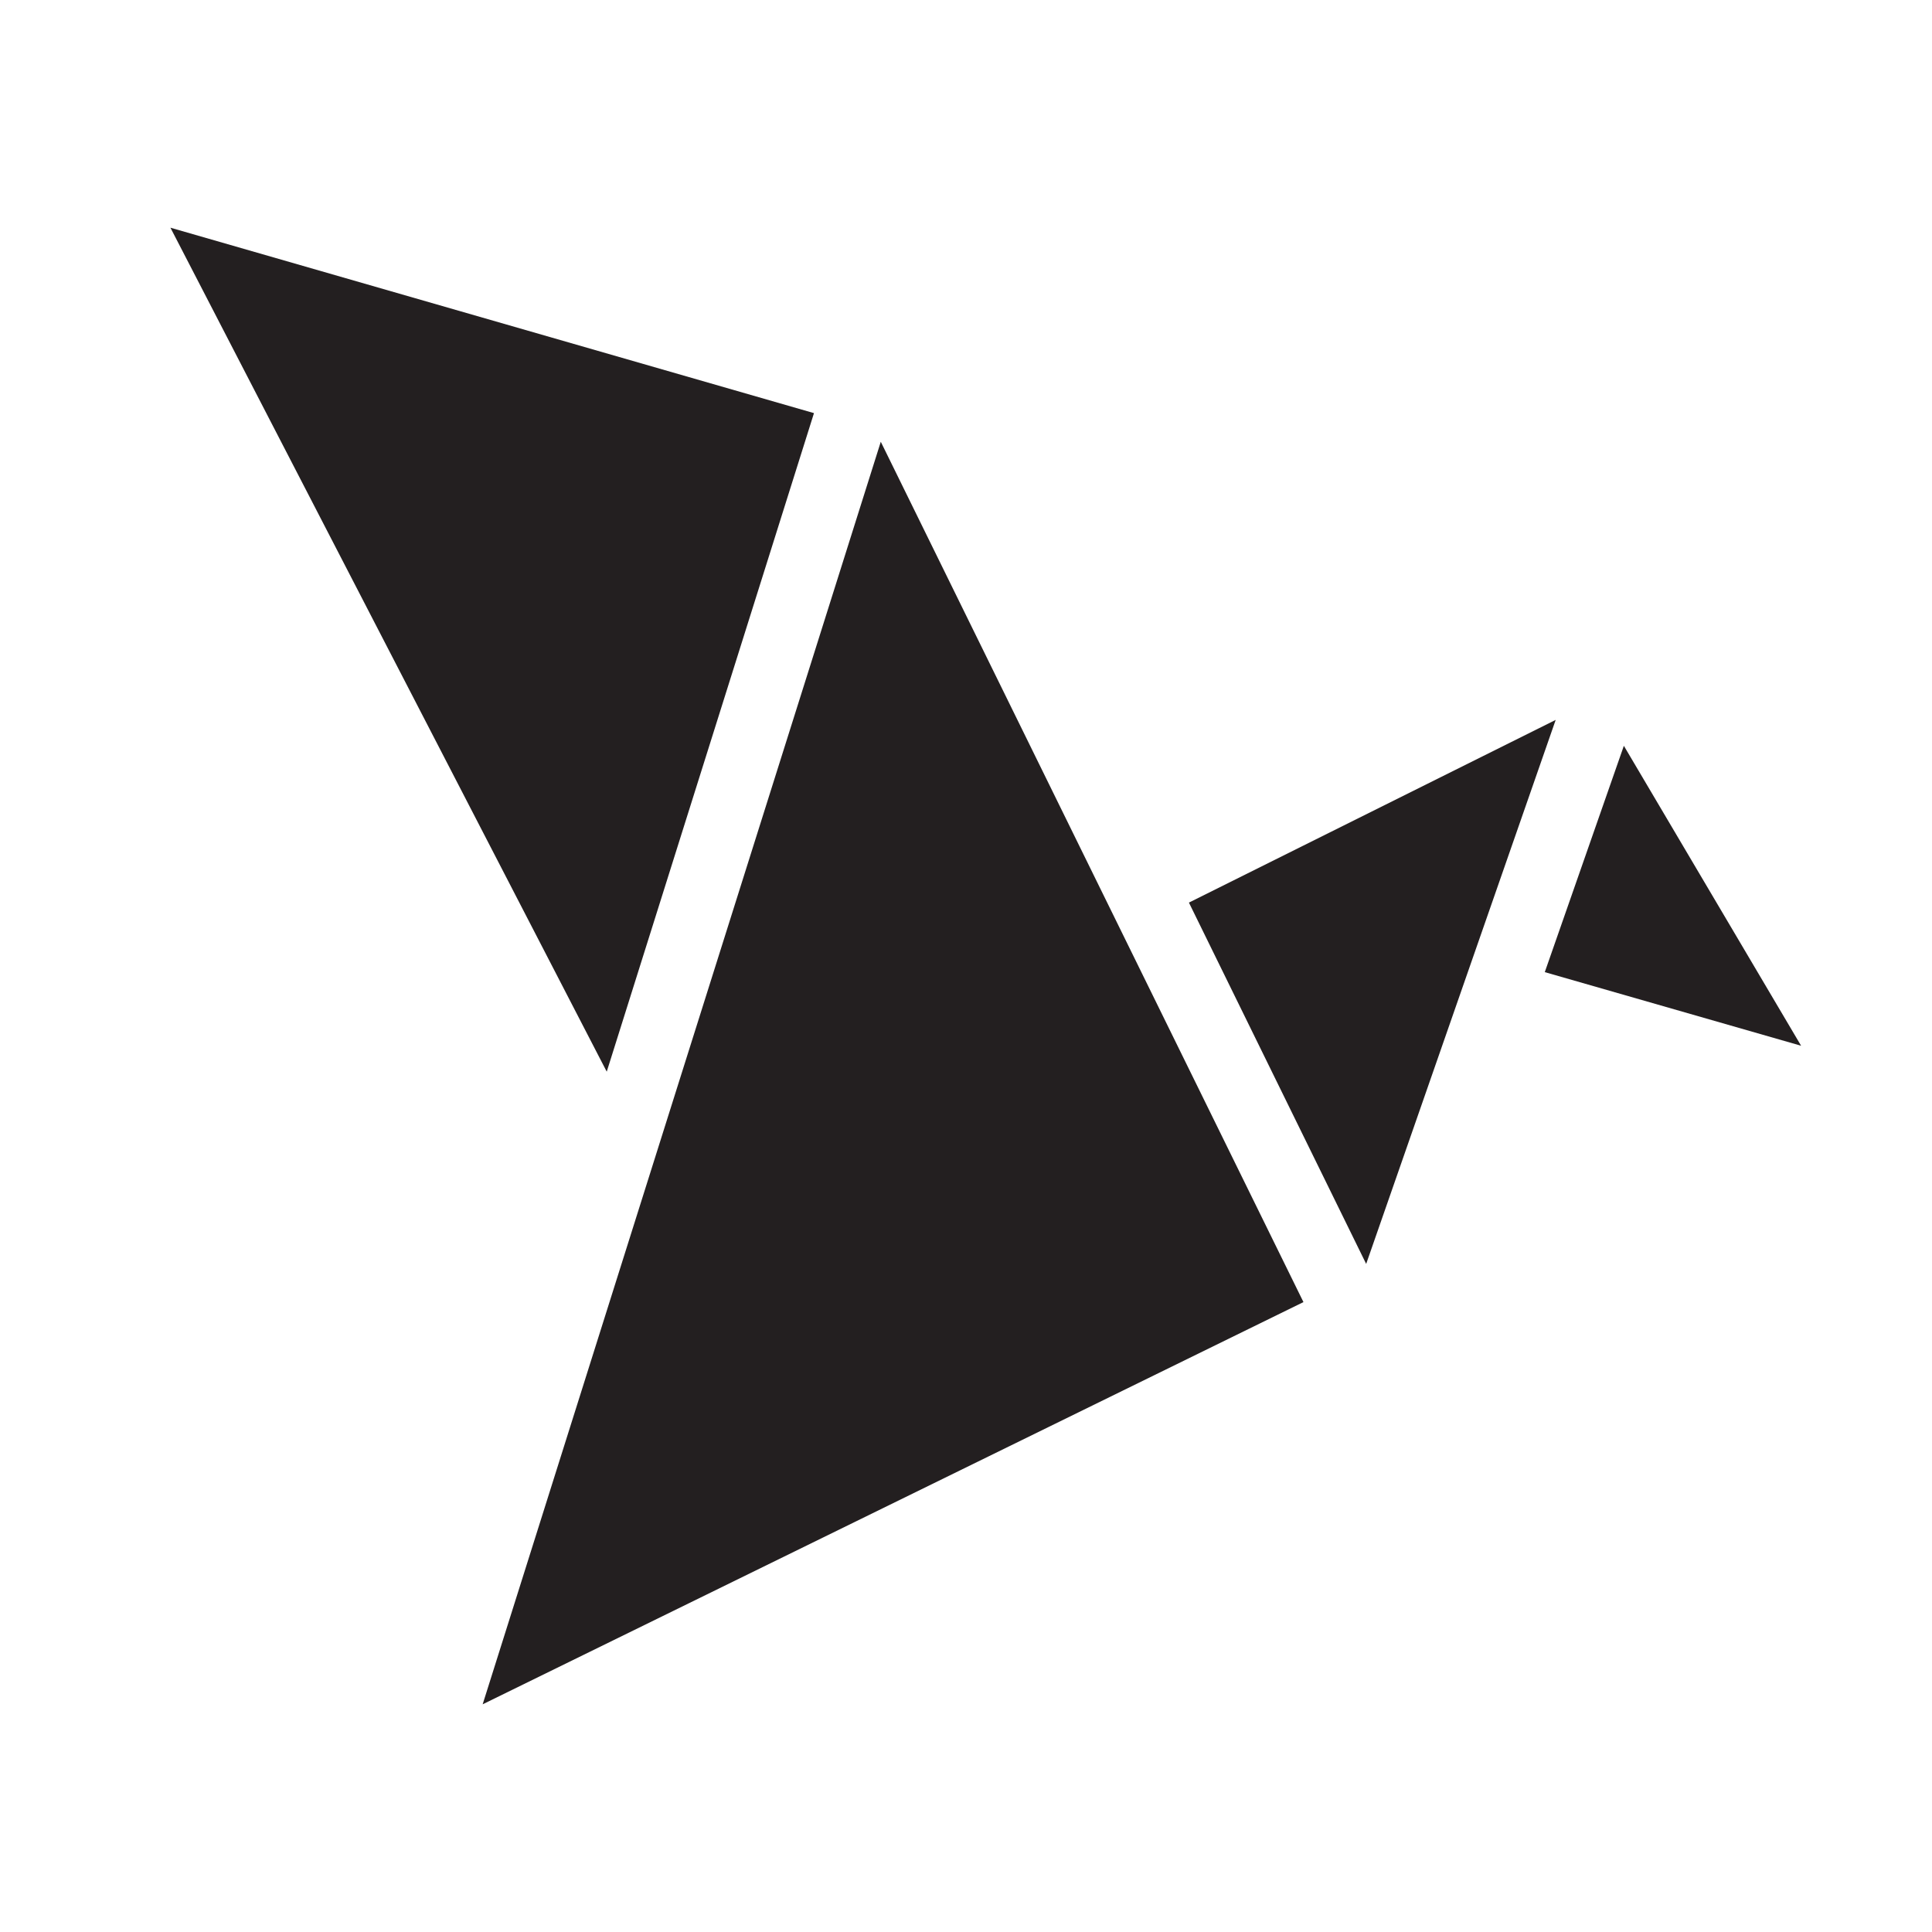 <?xml version="1.0" encoding="UTF-8"?>
<svg id="Layer_1" data-name="Layer 1" xmlns="http://www.w3.org/2000/svg" version="1.1" viewBox="0 0 141.7 141.7">
  <defs>
    <style>
      .cls-1 {
        fill: #231f20;
        stroke-width: 0px;
      }
    </style>
  </defs>
  <polygon class="cls-1" points="95.6 95.5 64.6 32.4 35.4 125 95.6 95.5"/>
  <polygon class="cls-1" points="114.1 52.8 87.2 66.2 100.2 92.7 114.1 52.8"/>
  <polygon class="cls-1" points="12.5 16.7 44.5 78.6 59.7 30.3 12.5 16.7"/>
  <polygon class="cls-1" points="119.1 54.7 113.3 71.3 132.1 76.7 119.1 54.7"/>
</svg>